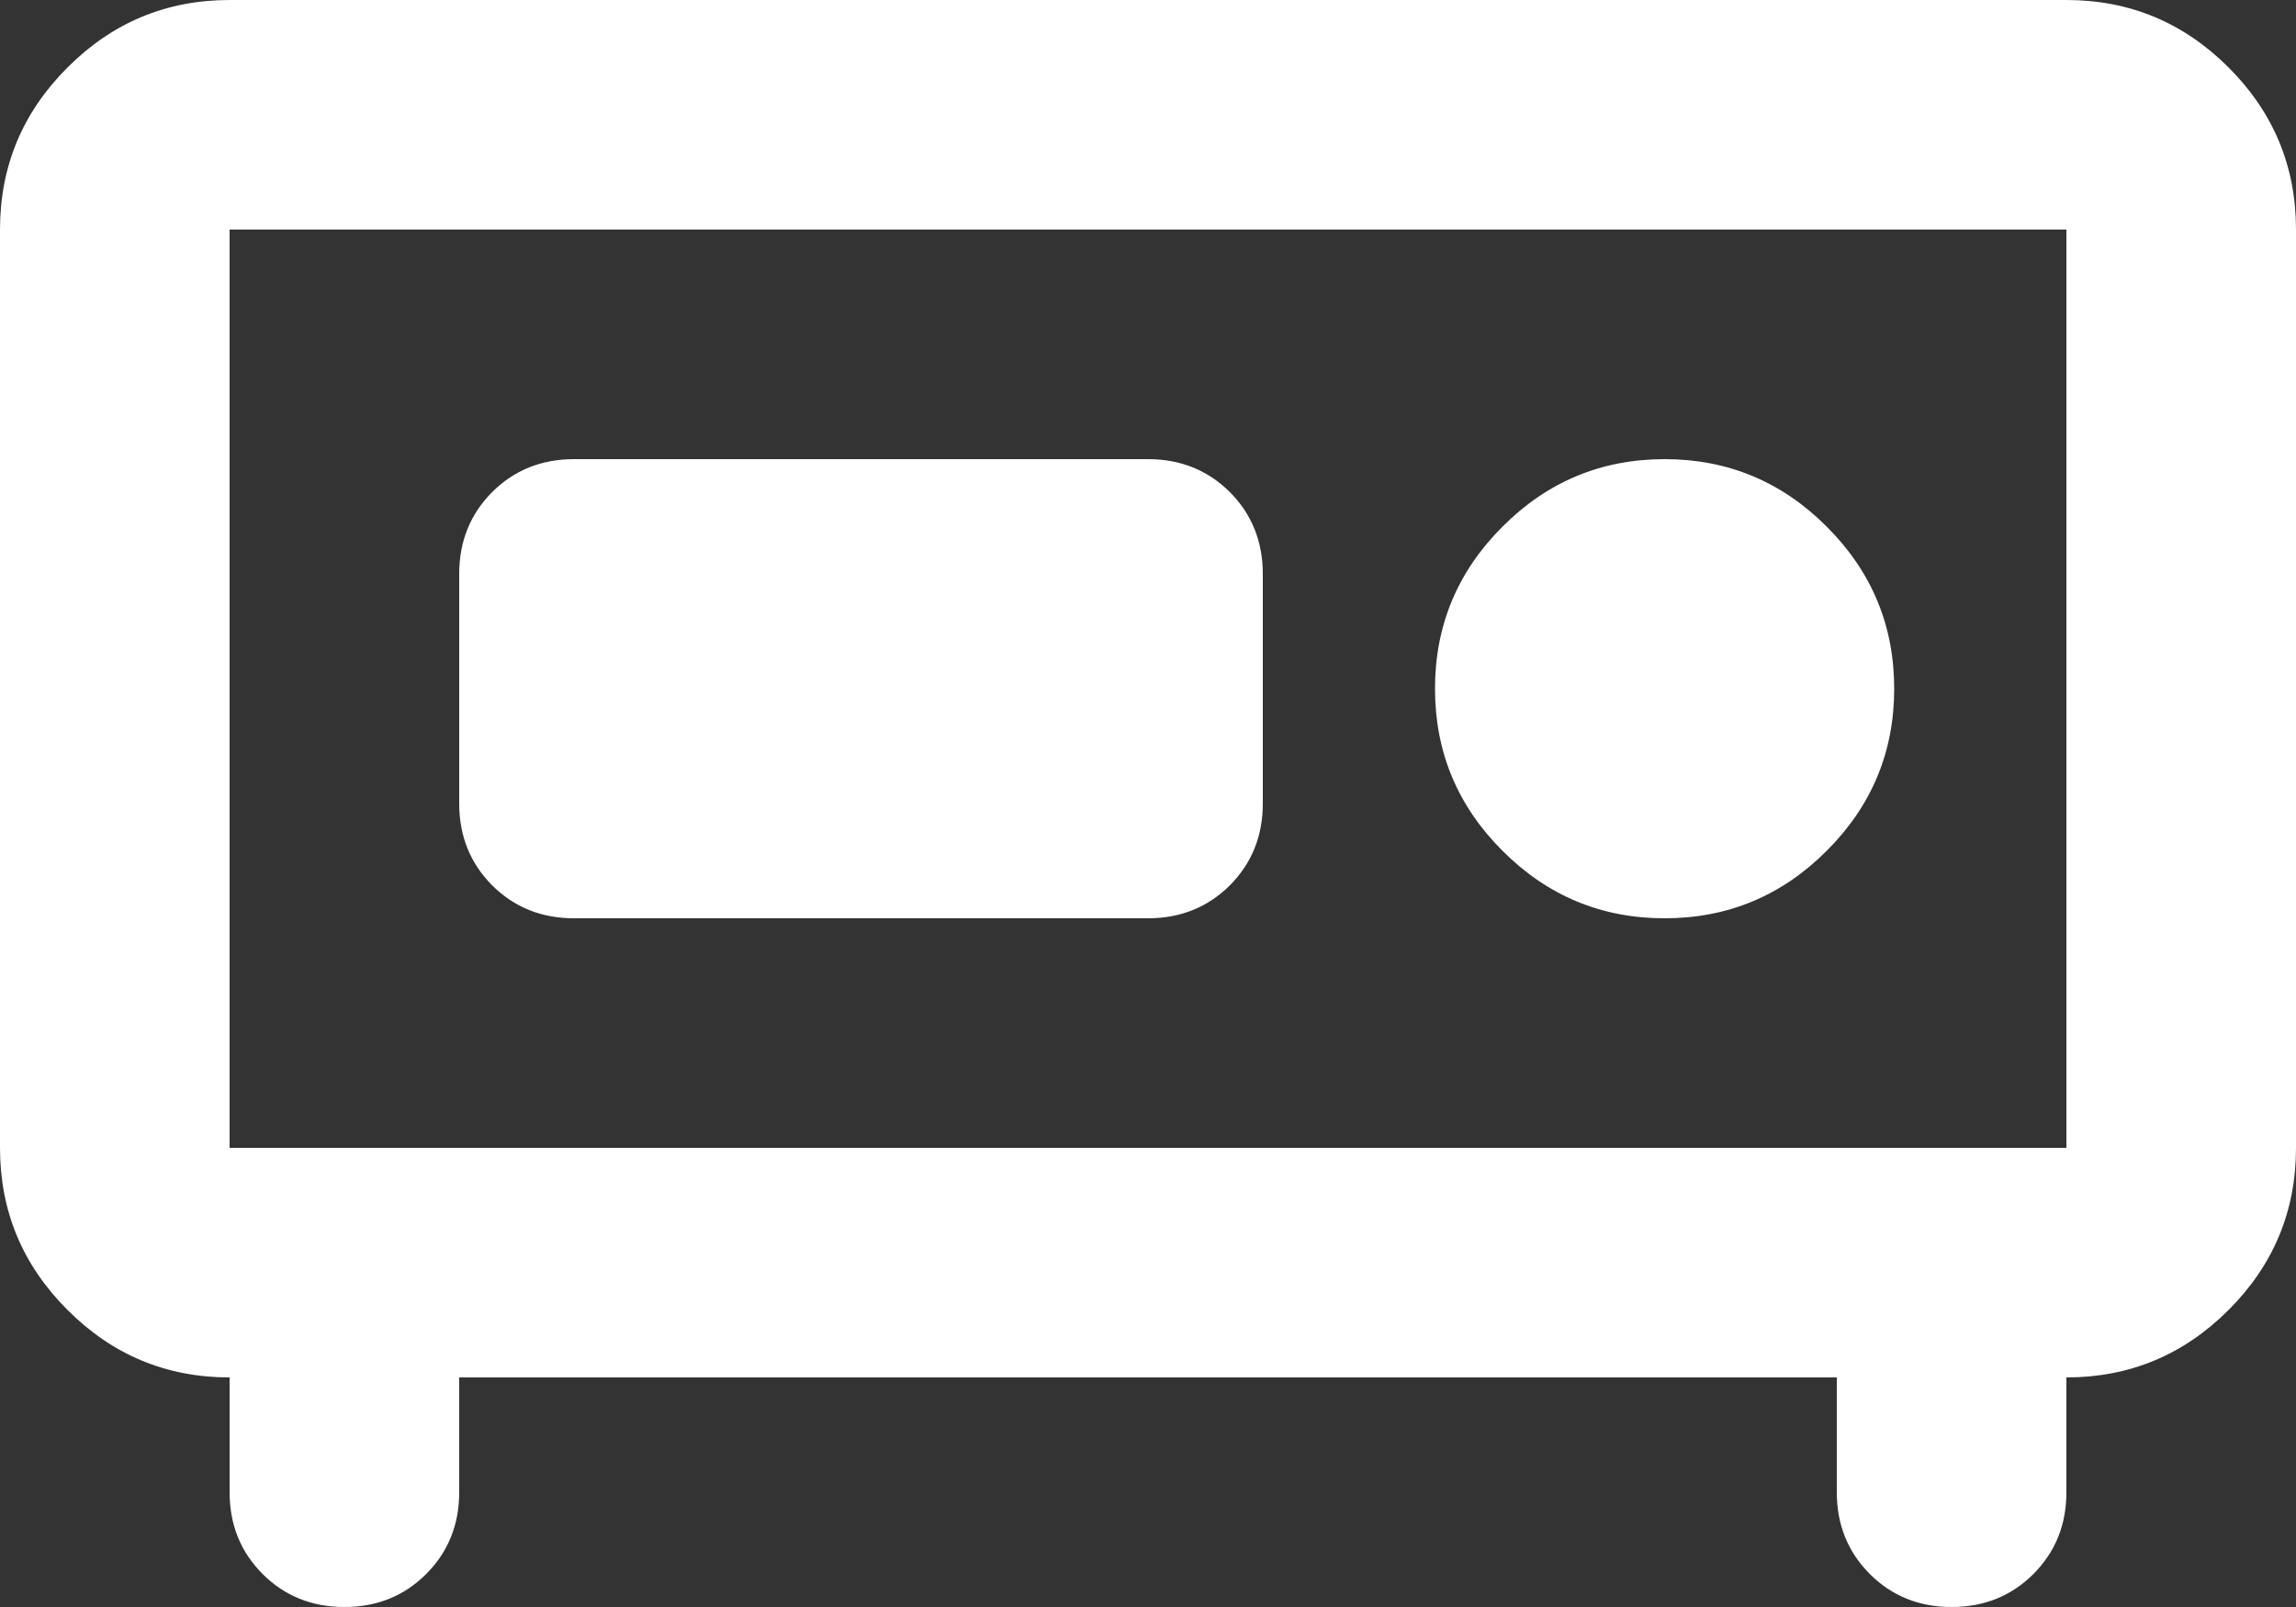 <svg width="20" height="14" viewBox="0 0 20 14" fill="none" xmlns="http://www.w3.org/2000/svg">
<rect x="0" y="0" width="20" height="14" fill="#333333" stroke="none"/>
<path d="M2 10H18V2H2V10ZM3 14C2.717 14 2.479 13.904 2.288 13.713C2.096 13.521 2 13.283 2 13V12C1.45 12 0.979 11.804 0.588 11.412C0.196 11.021 0 10.55 0 10V2C0 1.45 0.196 0.979 0.588 0.588C0.979 0.196 1.45 0 2 0H18C18.55 0 19.021 0.196 19.413 0.588C19.804 0.979 20 1.45 20 2V10C20 10.55 19.804 11.021 19.413 11.412C19.021 11.804 18.55 12 18 12V13C18 13.283 17.904 13.521 17.712 13.713C17.521 13.904 17.283 14 17 14C16.717 14 16.479 13.904 16.288 13.713C16.096 13.521 16 13.283 16 13V12H4V13C4 13.283 3.904 13.521 3.712 13.713C3.521 13.904 3.283 14 3 14ZM14.5 8C15.05 8 15.521 7.804 15.912 7.412C16.304 7.021 16.5 6.55 16.5 6C16.5 5.45 16.304 4.979 15.912 4.588C15.521 4.196 15.05 4 14.5 4C13.95 4 13.479 4.196 13.088 4.588C12.696 4.979 12.5 5.45 12.5 6C12.5 6.55 12.696 7.021 13.088 7.412C13.479 7.804 13.95 8 14.5 8ZM5 8H10C10.283 8 10.521 7.904 10.713 7.713C10.904 7.521 11 7.283 11 7V5C11 4.717 10.904 4.479 10.713 4.287C10.521 4.096 10.283 4 10 4H5C4.717 4 4.479 4.096 4.287 4.287C4.096 4.479 4 4.717 4 5V7C4 7.283 4.096 7.521 4.287 7.713C4.479 7.904 4.717 8 5 8Z" fill="white"/>
</svg>
